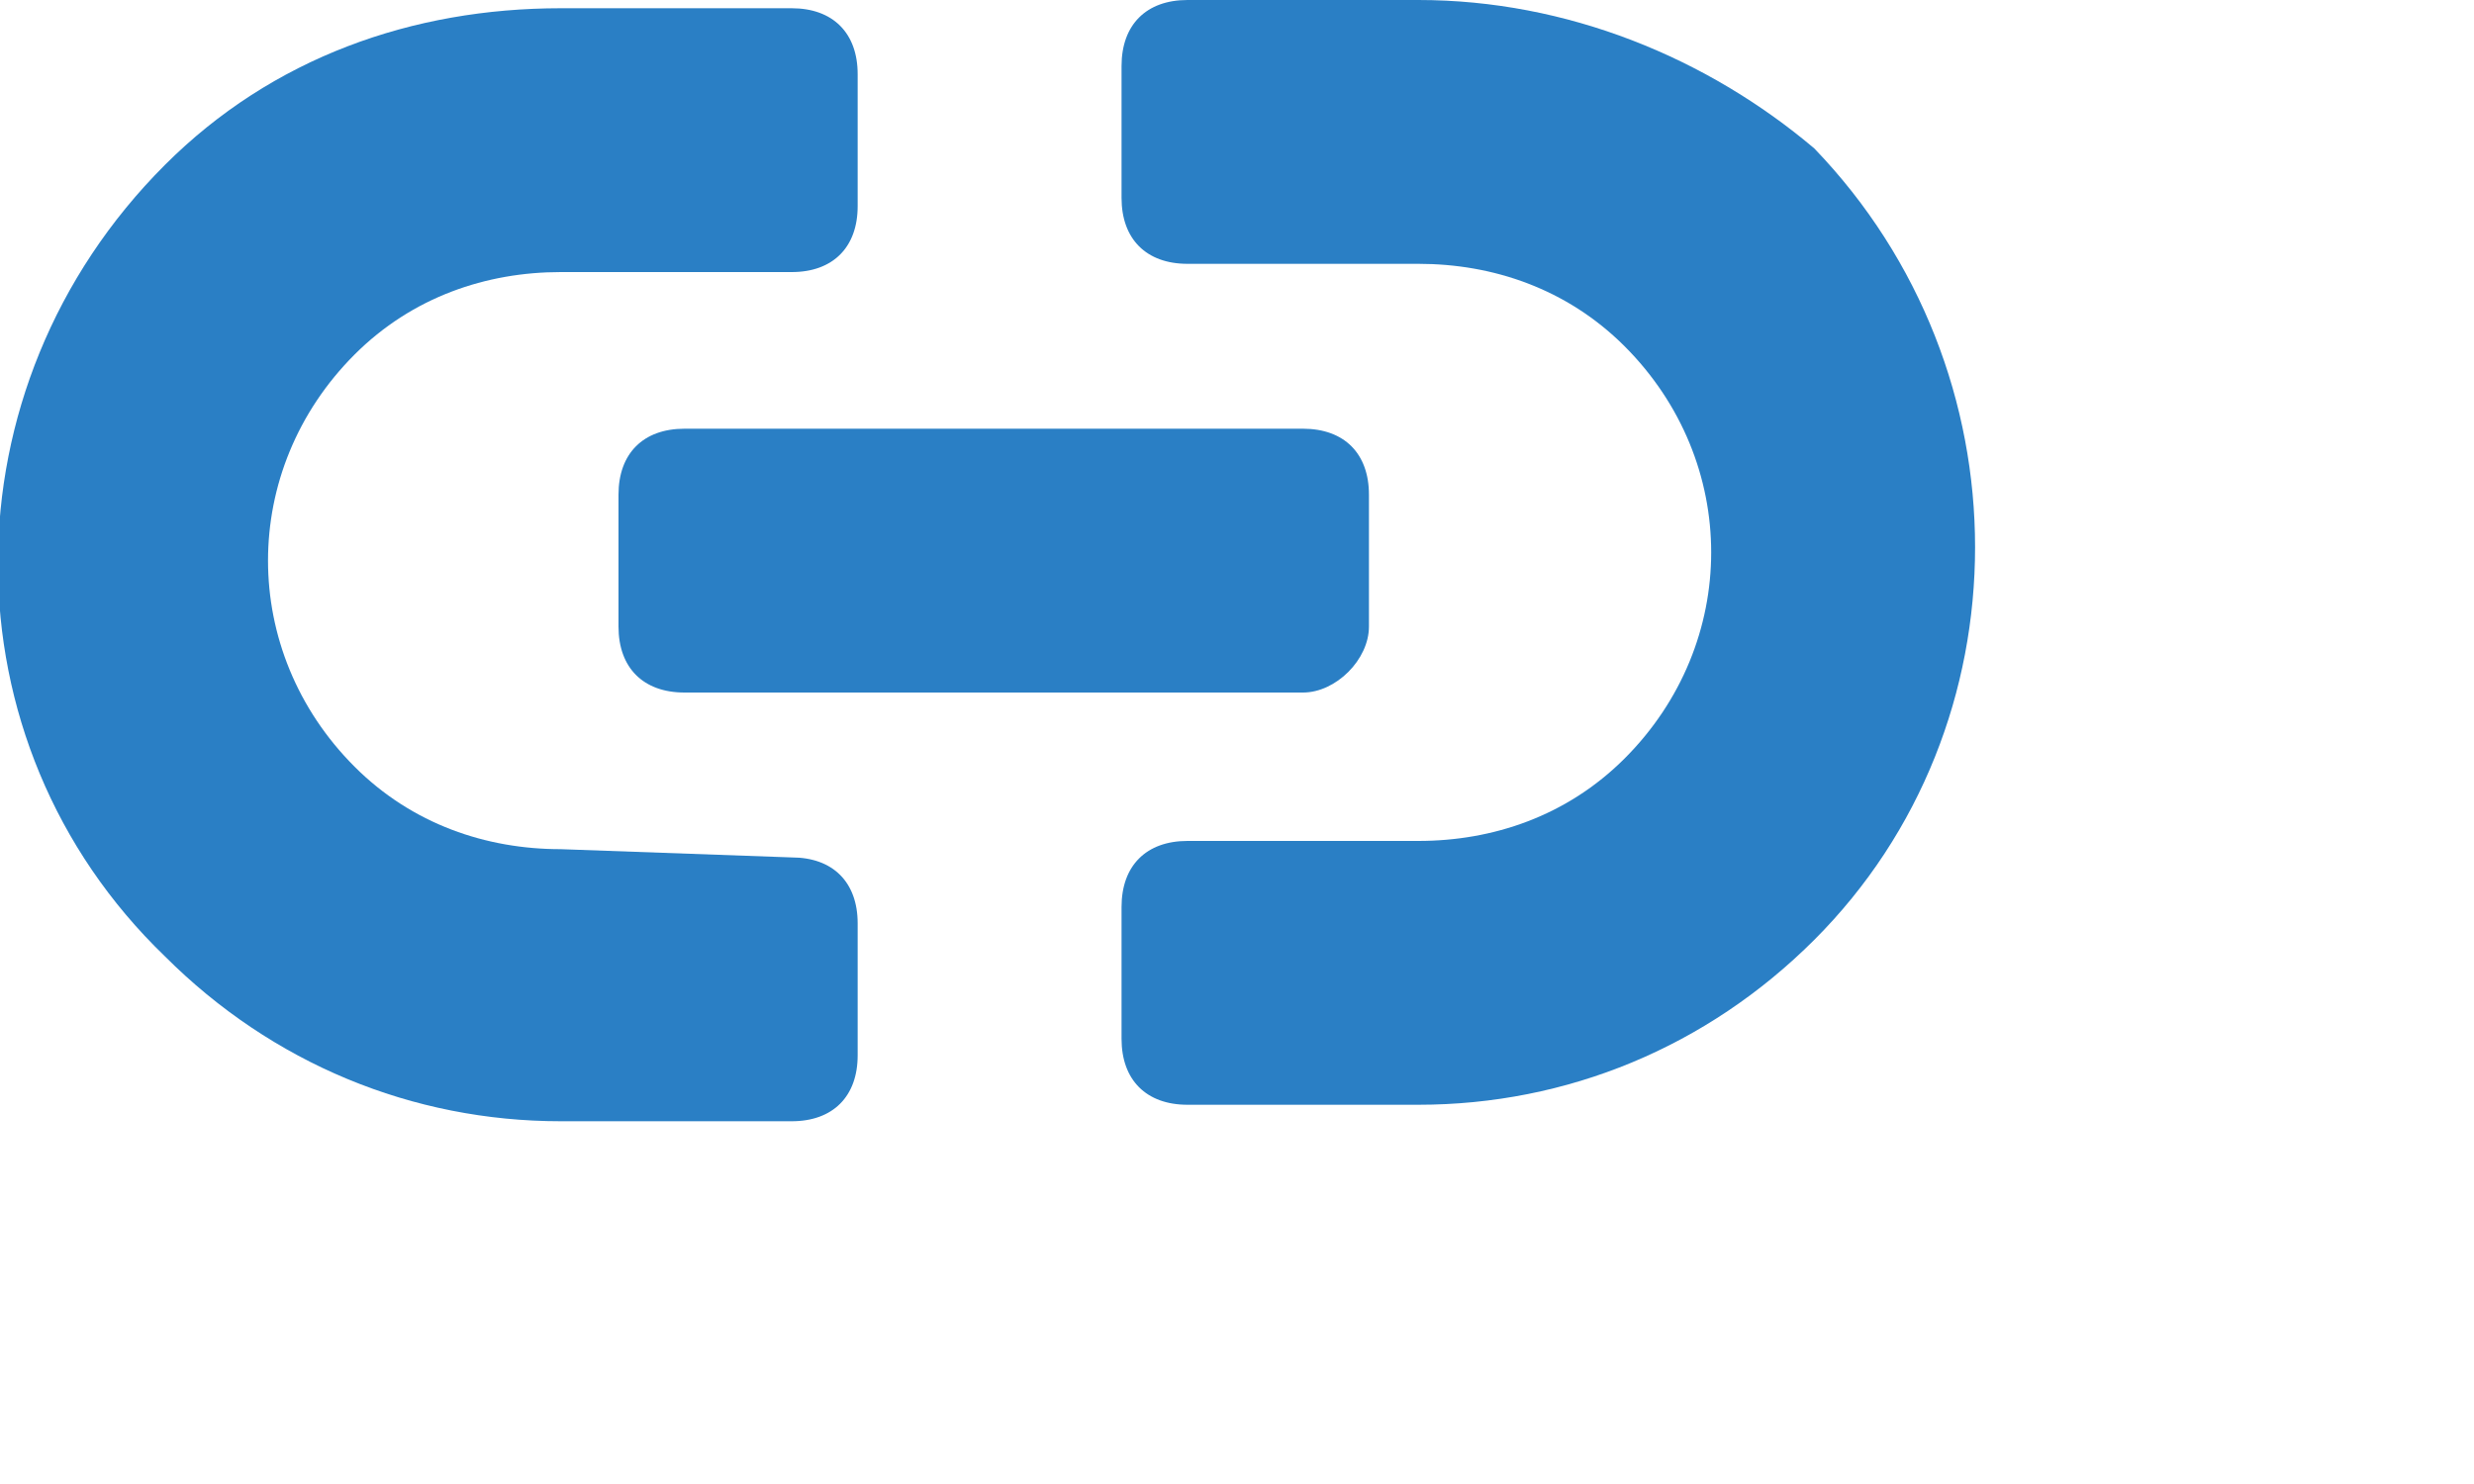 <svg xmlns="http://www.w3.org/2000/svg" xmlns:xlink="https://www.w3.org/1999/xlink" version="1.1" id="Layer_1" x="0px" y="0px" viewBox="0 0 30 18" style="enable-background:new 0 0 30 18;" xml:space="preserve">
<style type="text/css">
	.st0{fill:#2A7FC5;}
</style>
<g>
	<path class="st0" d="M16.6,7.6V6c0-0.5-0.3-0.8-0.8-0.8H8.3C7.8,5.2,7.5,5.5,7.5,6v1.6c0,0.5,0.3,0.8,0.8,0.8h7.5   C16.2,8.4,16.6,8,16.6,7.6z"/>
	<path class="st0" d="M6.8,10.3c-0.9,0-1.8-0.3-2.5-1c-1.4-1.4-1.4-3.6,0-5c0.7-0.7,1.6-1,2.5-1h2.8c0.5,0,0.8-0.3,0.8-0.8V0.9   c0-0.5-0.3-0.8-0.8-0.8H6.8C5,0.1,3.3,0.7,2,2c-2.7,2.7-2.7,7,0,9.6c1.3,1.3,3,2,4.8,2h2.8c0.5,0,0.8-0.3,0.8-0.8v-1.6   c0-0.5-0.3-0.8-0.8-0.8L6.8,10.3z"/>
	<path class="st0" d="M17.2,0h-2.8c-0.5,0-0.8,0.3-0.8,0.8v1.6c0,0.5,0.3,0.8,0.8,0.8h2.8c0.9,0,1.8,0.3,2.5,1c1.4,1.4,1.4,3.6,0,5   c-0.7,0.7-1.6,1-2.5,1h-2.8c-0.5,0-0.8,0.3-0.8,0.8v1.6c0,0.5,0.3,0.8,0.8,0.8h2.8c1.8,0,3.5-0.7,4.8-2c2.6-2.6,2.6-6.9,0-9.6   C20.7,0.7,19,0,17.2,0z"/>
</g>
</svg>